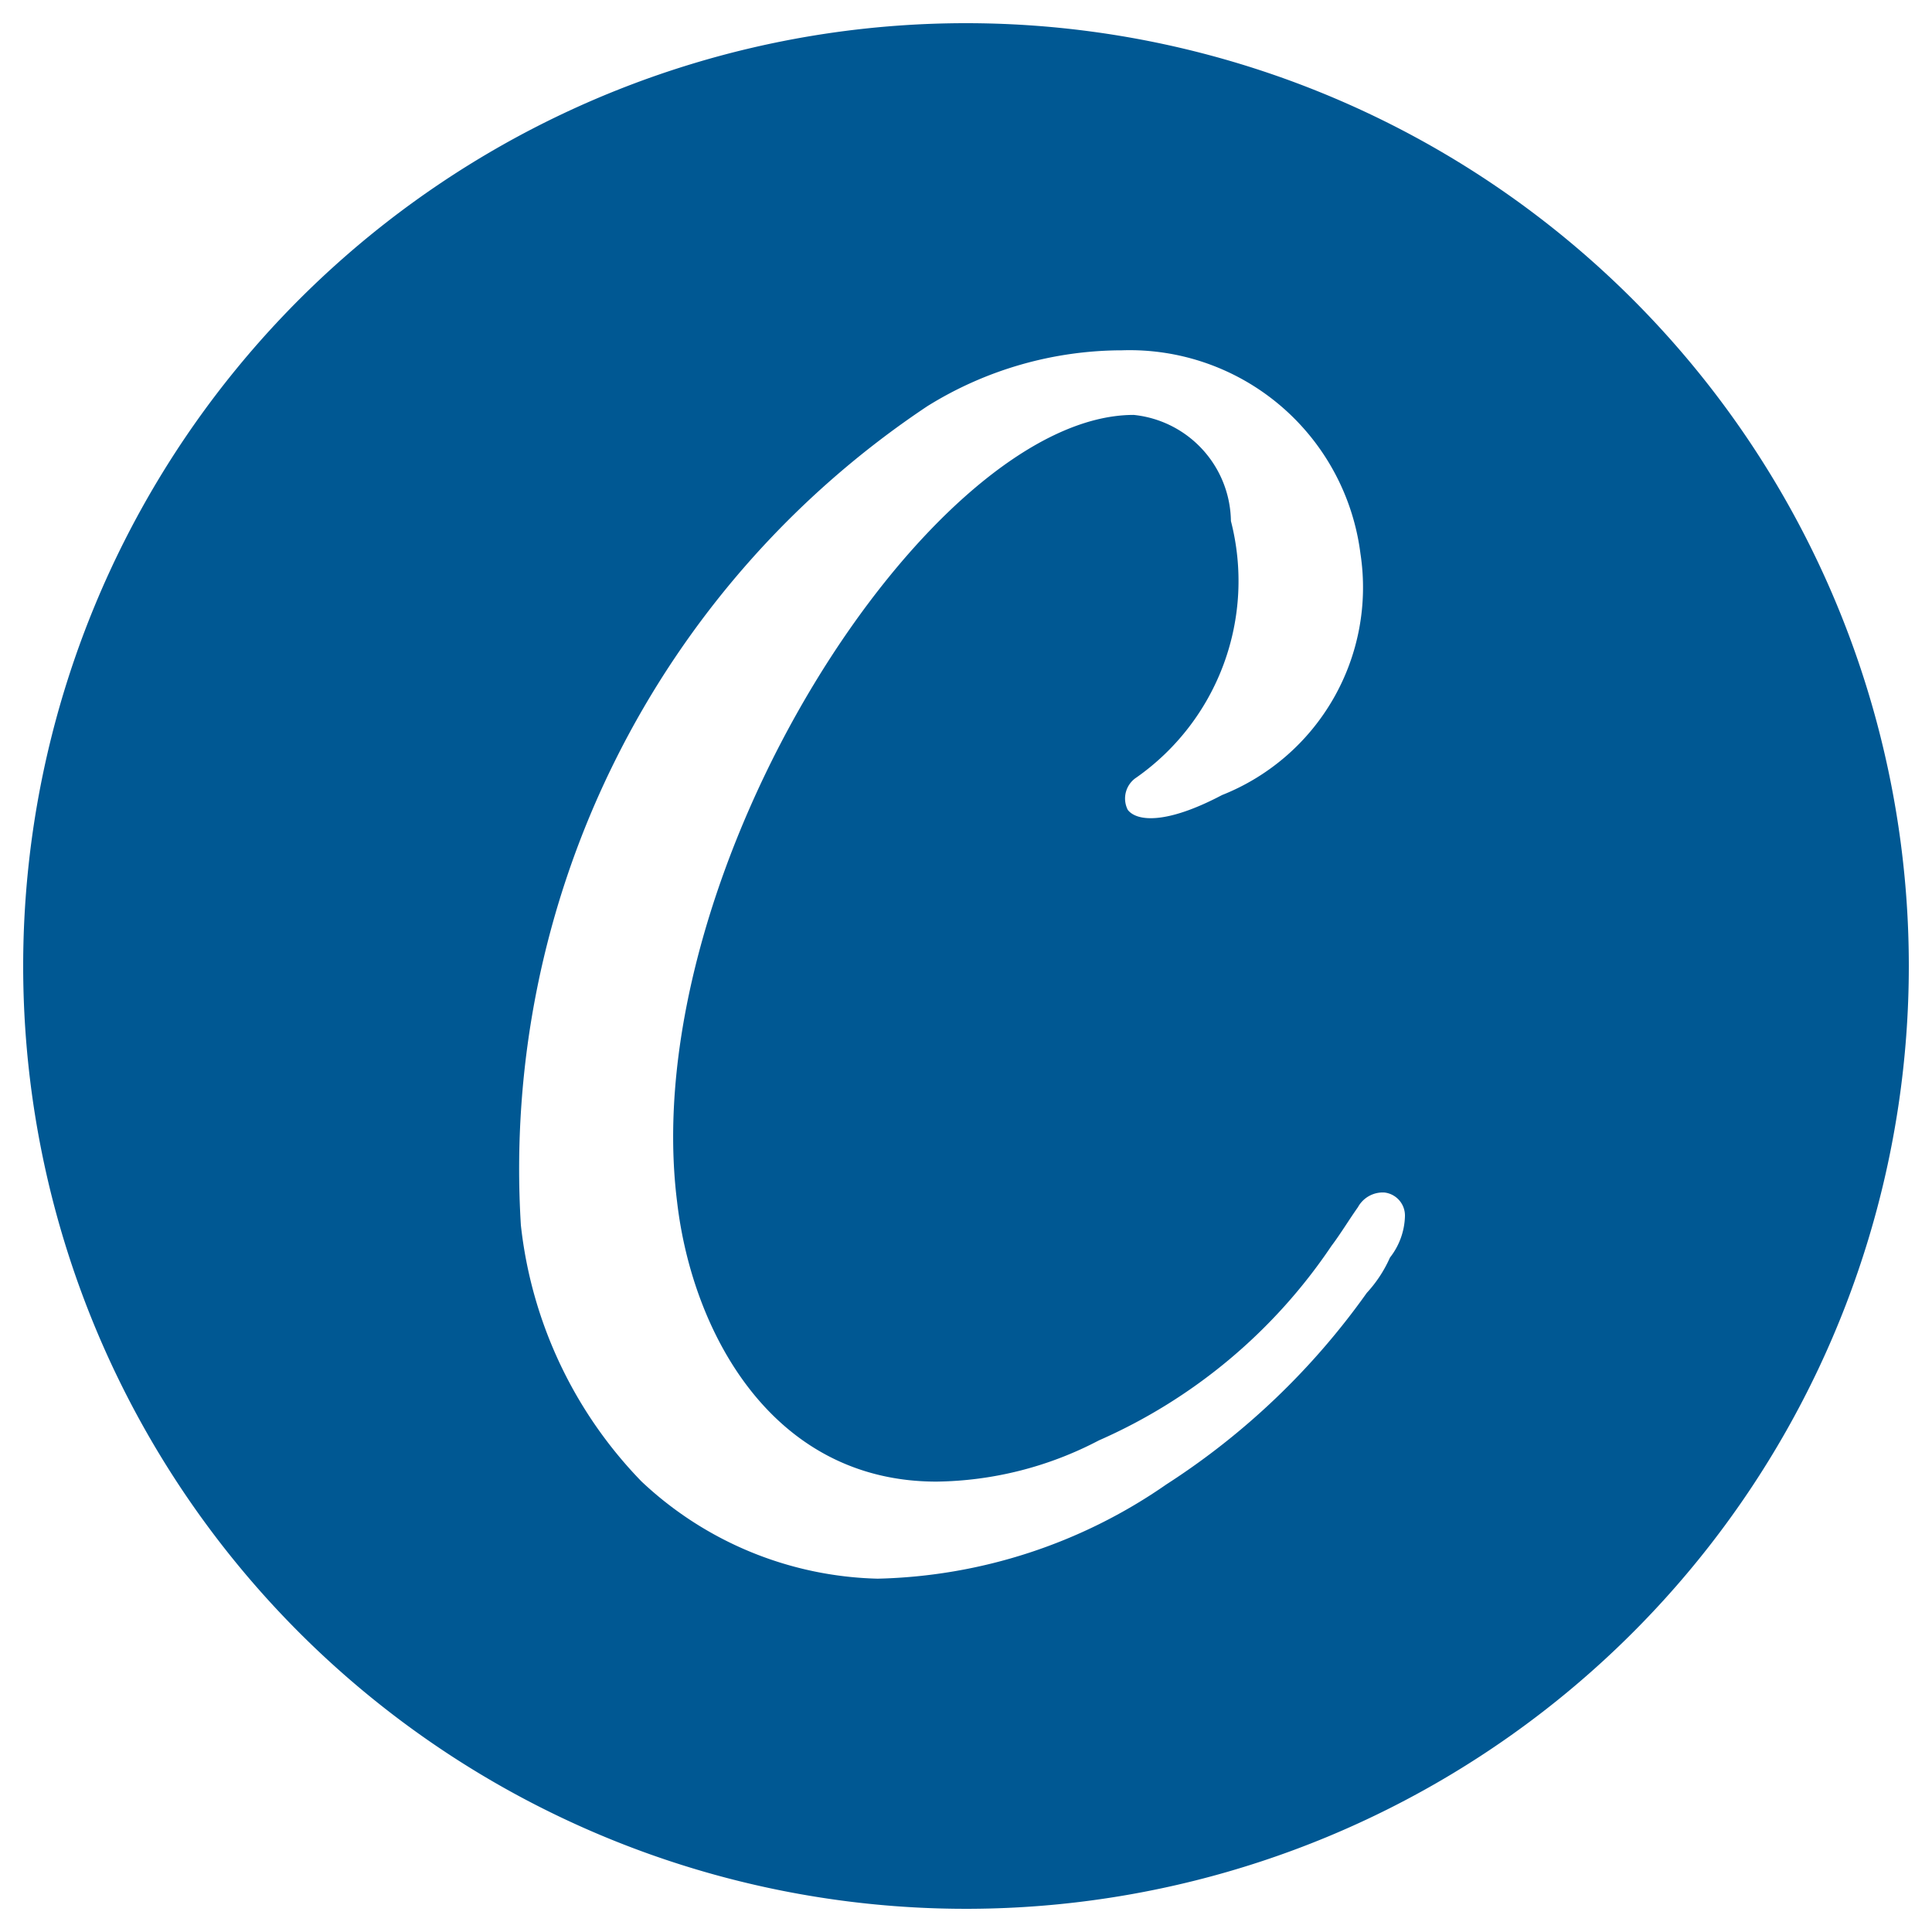 <svg xmlns="http://www.w3.org/2000/svg" viewBox="0 0 25 25"><defs><style>.cls-1{fill:#005893;}</style></defs><g id="Canva"><path class="cls-1" d="M12.5.3A12.2,12.2,0,1,0,24.7,12.5,12.2,12.2,0,0,0,12.5.3Zm5.486,15.973a1.67,1.67,0,0,1-.3.457,9.46,9.46,0,0,1-2.593,2.478,6.815,6.815,0,0,1-3.736,1.22A4.617,4.617,0,0,1,8.3,19.169,5.639,5.639,0,0,1,6.74,15.853,11.861,11.861,0,0,1,12,5.256a4.78,4.78,0,0,1,2.518-.723,3.01,3.01,0,0,1,3.086,2.63,2.89,2.89,0,0,1-1.791,3.125c-.724.382-1.105.342-1.22.191a.325.325,0,0,1,.115-.42,3.108,3.108,0,0,0,1.22-3.317A1.4,1.4,0,0,0,14.67,5.369c-2.629,0-6.442,5.909-5.909,10.178.193,1.679,1.222,3.625,3.358,3.625a4.641,4.641,0,0,0,2.1-.533,7.035,7.035,0,0,0,3.01-2.517c.115-.152.23-.342.342-.5a.367.367,0,0,1,.343-.191.3.3,0,0,1,.266.306A.906.906,0,0,1,17.986,16.273Z"/></g></svg>